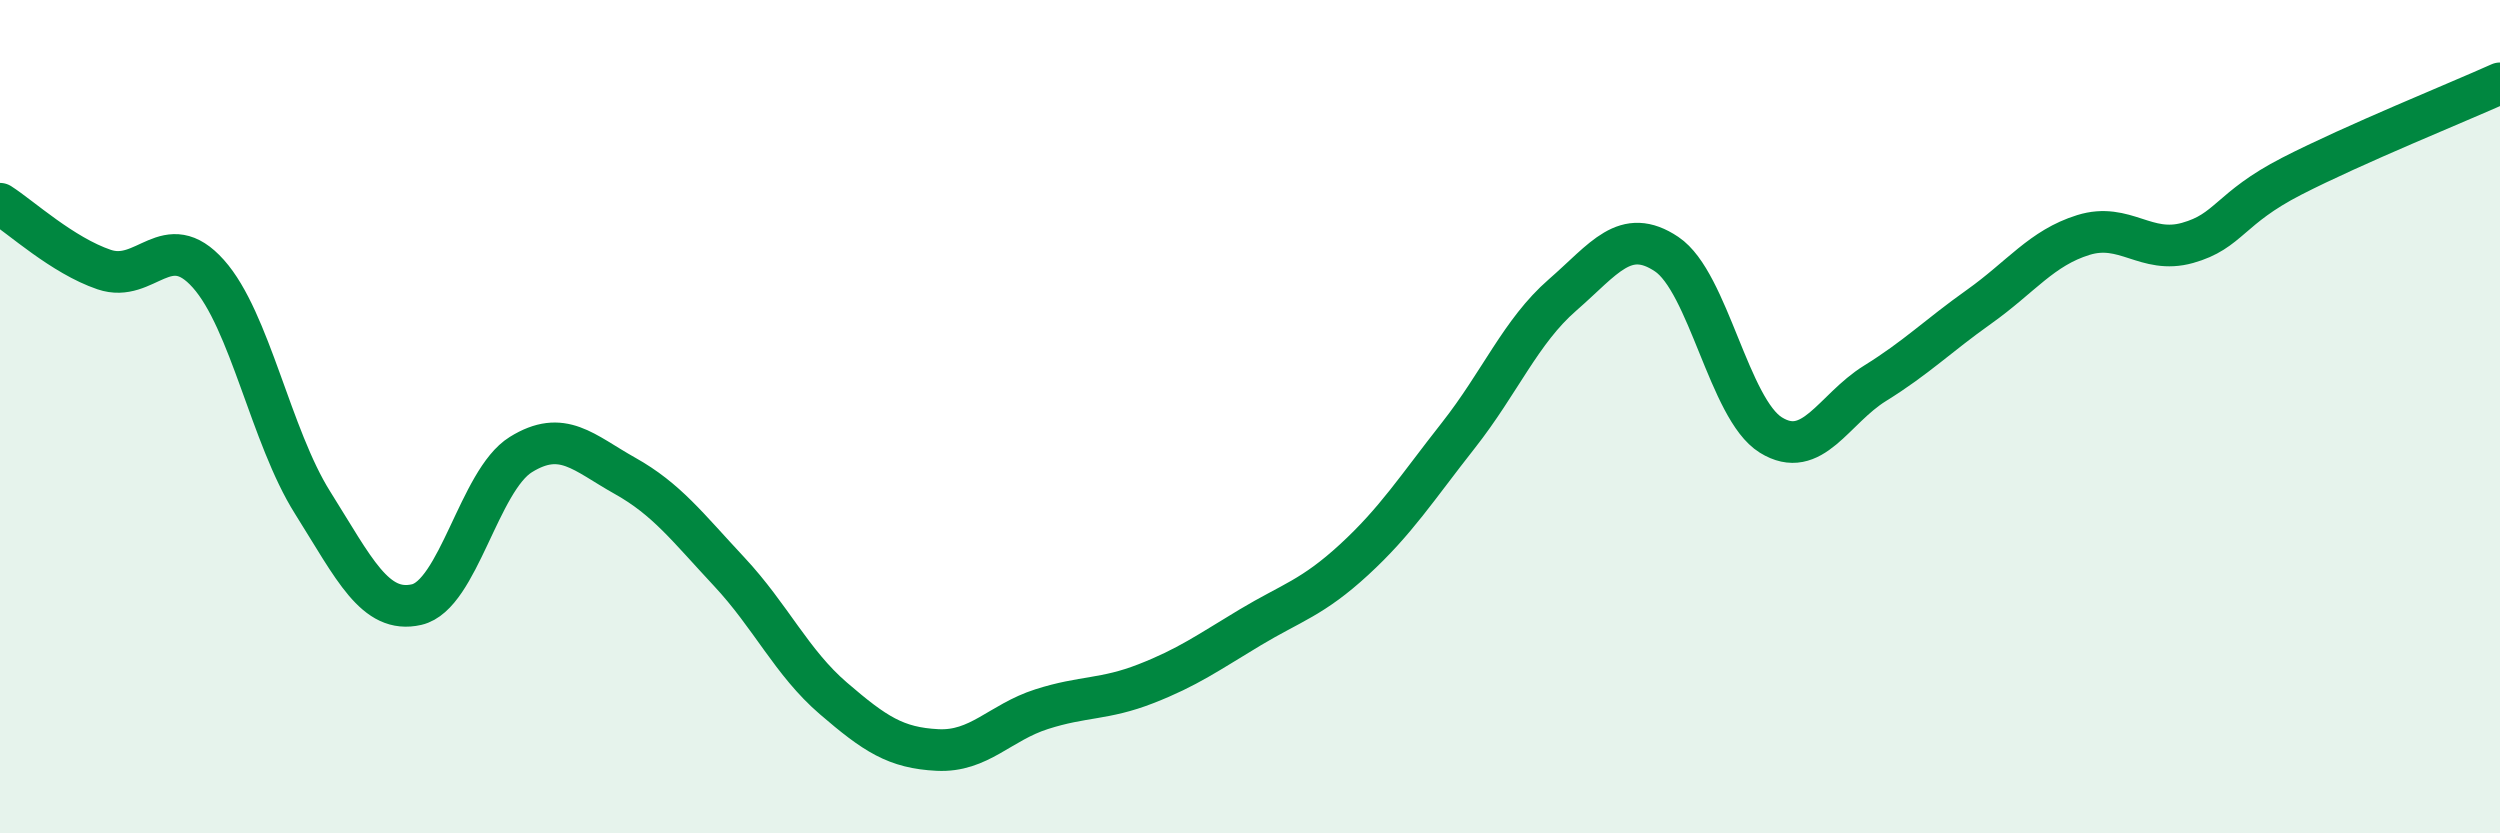 
    <svg width="60" height="20" viewBox="0 0 60 20" xmlns="http://www.w3.org/2000/svg">
      <path
        d="M 0,4.89 C 0.5,5.21 1.5,6.13 2.5,6.47 C 3.5,6.81 4,5.45 5,6.57 C 6,7.69 6.5,10.47 7.5,12.06 C 8.5,13.65 9,14.74 10,14.51 C 11,14.28 11.5,11.53 12.5,10.91 C 13.5,10.29 14,10.86 15,11.42 C 16,11.98 16.5,12.65 17.5,13.72 C 18.5,14.79 19,15.9 20,16.76 C 21,17.62 21.5,17.95 22.5,18 C 23.5,18.05 24,17.34 25,17.02 C 26,16.7 26.5,16.8 27.5,16.41 C 28.5,16.02 29,15.66 30,15.06 C 31,14.46 31.5,14.35 32.5,13.43 C 33.5,12.51 34,11.72 35,10.45 C 36,9.18 36.5,7.95 37.5,7.08 C 38.5,6.21 39,5.43 40,6.1 C 41,6.77 41.5,9.82 42.5,10.44 C 43.5,11.06 44,9.82 45,9.2 C 46,8.58 46.5,8.07 47.5,7.36 C 48.5,6.65 49,5.95 50,5.64 C 51,5.33 51.5,6.11 52.5,5.83 C 53.5,5.55 53.5,5 55,4.23 C 56.5,3.46 59,2.45 60,2L60 20L0 20Z"
        fill="#008740"
        opacity="0.1"
        stroke-linecap="round"
        stroke-linejoin="round"
      />
      <path
        d="M 0,4.89 C 0.5,5.21 1.5,6.13 2.5,6.47 C 3.5,6.81 4,5.45 5,6.57 C 6,7.69 6.5,10.47 7.5,12.06 C 8.5,13.65 9,14.74 10,14.51 C 11,14.28 11.5,11.53 12.5,10.91 C 13.5,10.29 14,10.86 15,11.42 C 16,11.98 16.5,12.65 17.5,13.72 C 18.5,14.79 19,15.9 20,16.76 C 21,17.62 21.5,17.95 22.5,18 C 23.5,18.05 24,17.34 25,17.02 C 26,16.7 26.5,16.8 27.5,16.41 C 28.5,16.02 29,15.66 30,15.06 C 31,14.46 31.5,14.35 32.5,13.43 C 33.5,12.51 34,11.72 35,10.45 C 36,9.18 36.5,7.95 37.5,7.08 C 38.5,6.21 39,5.43 40,6.1 C 41,6.77 41.5,9.82 42.5,10.44 C 43.5,11.06 44,9.82 45,9.2 C 46,8.58 46.5,8.07 47.5,7.36 C 48.5,6.65 49,5.95 50,5.64 C 51,5.33 51.5,6.11 52.5,5.83 C 53.5,5.55 53.5,5 55,4.23 C 56.5,3.46 59,2.45 60,2"
        stroke="#008740"
        stroke-width="1"
        fill="none"
        stroke-linecap="round"
        stroke-linejoin="round"
      />
    </svg>
  